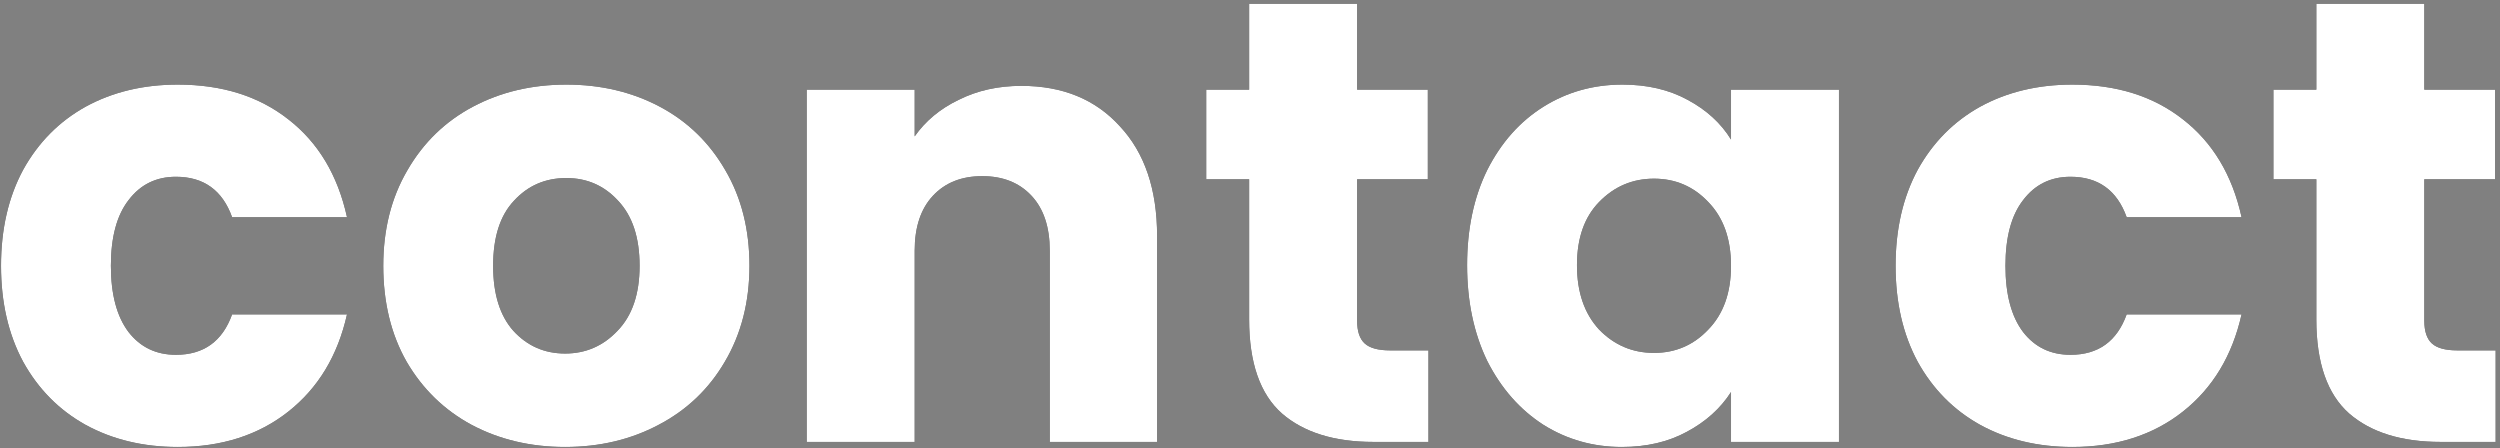 <?xml version="1.0" encoding="UTF-8"?> <svg xmlns="http://www.w3.org/2000/svg" width="396" height="71" viewBox="0 0 396 71" fill="none"><rect x="0" y="0" width="396" height="71" fill="#808080" stroke="none"/> <path d="M395.309 55.5V70H386.609C380.409 70 375.576 68.5 372.109 65.5C368.643 62.433 366.909 57.467 366.909 50.6V28.4H360.109V14.2H366.909V0.6H384.009V14.2H395.209V28.4H384.009V50.8C384.009 52.467 384.409 53.667 385.209 54.4C386.009 55.133 387.343 55.5 389.209 55.5H395.309Z" fill="black"></path> <path d="M395.309 55.5V70H386.609C380.409 70 375.576 68.5 372.109 65.5C368.643 62.433 366.909 57.467 366.909 50.6V28.4H360.109V14.2H366.909V0.6H384.009V14.2H395.209V28.4H384.009V50.8C384.009 52.467 384.409 53.667 385.209 54.4C386.009 55.133 387.343 55.5 389.209 55.5H395.309Z" fill="white"></path> <path d="M300.263 42.1C300.263 36.3 301.429 31.233 303.763 26.9C306.163 22.567 309.463 19.233 313.663 16.9C317.929 14.567 322.796 13.4 328.263 13.4C335.263 13.4 341.096 15.233 345.763 18.9C350.496 22.567 353.596 27.733 355.063 34.4H336.863C335.329 30.133 332.363 28 327.963 28C324.829 28 322.329 29.233 320.463 31.7C318.596 34.1 317.663 37.567 317.663 42.1C317.663 46.633 318.596 50.133 320.463 52.6C322.329 55 324.829 56.2 327.963 56.2C332.363 56.2 335.329 54.067 336.863 49.8H355.063C353.596 56.333 350.496 61.467 345.763 65.2C341.029 68.933 335.196 70.8 328.263 70.8C322.796 70.8 317.929 69.633 313.663 67.3C309.463 64.967 306.163 61.633 303.763 57.3C301.429 52.967 300.263 47.9 300.263 42.1Z" fill="black"></path> <path d="M300.263 42.1C300.263 36.3 301.429 31.233 303.763 26.9C306.163 22.567 309.463 19.233 313.663 16.9C317.929 14.567 322.796 13.4 328.263 13.4C335.263 13.4 341.096 15.233 345.763 18.9C350.496 22.567 353.596 27.733 355.063 34.4H336.863C335.329 30.133 332.363 28 327.963 28C324.829 28 322.329 29.233 320.463 31.7C318.596 34.1 317.663 37.567 317.663 42.1C317.663 46.633 318.596 50.133 320.463 52.6C322.329 55 324.829 56.2 327.963 56.2C332.363 56.2 335.329 54.067 336.863 49.8H355.063C353.596 56.333 350.496 61.467 345.763 65.2C341.029 68.933 335.196 70.8 328.263 70.8C322.796 70.8 317.929 69.633 313.663 67.3C309.463 64.967 306.163 61.633 303.763 57.3C301.429 52.967 300.263 47.9 300.263 42.1Z" fill="white"></path> <path d="M232.392 42C232.392 36.267 233.458 31.233 235.592 26.9C237.792 22.567 240.758 19.233 244.492 16.9C248.225 14.567 252.392 13.4 256.992 13.4C260.925 13.4 264.358 14.2 267.292 15.8C270.292 17.4 272.592 19.5 274.192 22.1V14.2H291.292V70H274.192V62.1C272.525 64.7 270.192 66.8 267.192 68.4C264.258 70 260.825 70.8 256.892 70.8C252.358 70.8 248.225 69.633 244.492 67.3C240.758 64.9 237.792 61.533 235.592 57.2C233.458 52.8 232.392 47.733 232.392 42ZM274.192 42.1C274.192 37.833 272.992 34.467 270.592 32C268.258 29.533 265.392 28.3 261.992 28.3C258.592 28.3 255.692 29.533 253.292 32C250.958 34.4 249.792 37.733 249.792 42C249.792 46.267 250.958 49.667 253.292 52.2C255.692 54.667 258.592 55.9 261.992 55.9C265.392 55.9 268.258 54.667 270.592 52.2C272.992 49.733 274.192 46.367 274.192 42.1Z" fill="black"></path> <path d="M232.392 42C232.392 36.267 233.458 31.233 235.592 26.9C237.792 22.567 240.758 19.233 244.492 16.9C248.225 14.567 252.392 13.4 256.992 13.4C260.925 13.4 264.358 14.2 267.292 15.8C270.292 17.4 272.592 19.5 274.192 22.1V14.2H291.292V70H274.192V62.1C272.525 64.7 270.192 66.8 267.192 68.4C264.258 70 260.825 70.8 256.892 70.8C252.358 70.8 248.225 69.633 244.492 67.3C240.758 64.9 237.792 61.533 235.592 57.2C233.458 52.8 232.392 47.733 232.392 42ZM274.192 42.1C274.192 37.833 272.992 34.467 270.592 32C268.258 29.533 265.392 28.3 261.992 28.3C258.592 28.3 255.692 29.533 253.292 32C250.958 34.4 249.792 37.733 249.792 42C249.792 46.267 250.958 49.667 253.292 52.2C255.692 54.667 258.592 55.9 261.992 55.9C265.392 55.9 268.258 54.667 270.592 52.2C272.992 49.733 274.192 46.367 274.192 42.1Z" fill="white"></path> <path d="M226.266 55.5V70H217.566C211.366 70 206.533 68.5 203.066 65.5C199.6 62.433 197.866 57.467 197.866 50.6V28.4H191.066V14.2H197.866V0.6H214.966V14.2H226.166V28.4H214.966V50.8C214.966 52.467 215.366 53.667 216.166 54.4C216.966 55.133 218.3 55.5 220.166 55.5H226.266Z" fill="black"></path> <path d="M226.266 55.5V70H217.566C211.366 70 206.533 68.5 203.066 65.5C199.6 62.433 197.866 57.467 197.866 50.6V28.4H191.066V14.2H197.866V0.6H214.966V14.2H226.166V28.4H214.966V50.8C214.966 52.467 215.366 53.667 216.166 54.4C216.966 55.133 218.3 55.5 220.166 55.5H226.266Z" fill="white"></path> <path d="M161.784 13.6C168.318 13.6 173.517 15.733 177.384 20C181.317 24.2 183.284 30 183.284 37.4V70H166.284V39.7C166.284 35.967 165.317 33.067 163.384 31C161.451 28.933 158.851 27.9 155.584 27.9C152.318 27.9 149.718 28.933 147.784 31C145.851 33.067 144.884 35.967 144.884 39.7V70H127.784V14.2H144.884V21.6C146.617 19.133 148.951 17.2 151.884 15.8C154.817 14.333 158.118 13.6 161.784 13.6Z" fill="black"></path> <path d="M161.784 13.6C168.318 13.6 173.517 15.733 177.384 20C181.317 24.2 183.284 30 183.284 37.4V70H166.284V39.7C166.284 35.967 165.317 33.067 163.384 31C161.451 28.933 158.851 27.9 155.584 27.9C152.318 27.9 149.718 28.933 147.784 31C145.851 33.067 144.884 35.967 144.884 39.7V70H127.784V14.2H144.884V21.6C146.617 19.133 148.951 17.2 151.884 15.8C154.817 14.333 158.118 13.6 161.784 13.6Z" fill="white"></path> <path d="M89.512 70.8C84.045 70.8 79.112 69.633 74.712 67.3C70.379 64.967 66.945 61.633 64.412 57.3C61.945 52.967 60.712 47.9 60.712 42.1C60.712 36.367 61.979 31.333 64.512 27C67.045 22.6 70.512 19.233 74.912 16.9C79.312 14.567 84.245 13.4 89.712 13.4C95.179 13.4 100.112 14.567 104.512 16.9C108.912 19.233 112.379 22.6 114.912 27C117.445 31.333 118.712 36.367 118.712 42.1C118.712 47.833 117.412 52.9 114.812 57.3C112.279 61.633 108.779 64.967 104.312 67.3C99.912 69.633 94.979 70.8 89.512 70.8ZM89.512 56C92.779 56 95.545 54.8 97.812 52.4C100.145 50 101.312 46.567 101.312 42.1C101.312 37.633 100.179 34.2 97.912 31.8C95.712 29.4 92.979 28.2 89.712 28.2C86.379 28.2 83.612 29.4 81.412 31.8C79.212 34.133 78.112 37.567 78.112 42.1C78.112 46.567 79.179 50 81.312 52.4C83.512 54.8 86.245 56 89.512 56Z" fill="black"></path> <path d="M89.512 70.8C84.045 70.8 79.112 69.633 74.712 67.3C70.379 64.967 66.945 61.633 64.412 57.3C61.945 52.967 60.712 47.9 60.712 42.1C60.712 36.367 61.979 31.333 64.512 27C67.045 22.6 70.512 19.233 74.912 16.9C79.312 14.567 84.245 13.4 89.712 13.4C95.179 13.4 100.112 14.567 104.512 16.9C108.912 19.233 112.379 22.6 114.912 27C117.445 31.333 118.712 36.367 118.712 42.1C118.712 47.833 117.412 52.9 114.812 57.3C112.279 61.633 108.779 64.967 104.312 67.3C99.912 69.633 94.979 70.8 89.512 70.8ZM89.512 56C92.779 56 95.545 54.8 97.812 52.4C100.145 50 101.312 46.567 101.312 42.1C101.312 37.633 100.179 34.2 97.912 31.8C95.712 29.4 92.979 28.2 89.712 28.2C86.379 28.2 83.612 29.4 81.412 31.8C79.212 34.133 78.112 37.567 78.112 42.1C78.112 46.567 79.179 50 81.312 52.4C83.512 54.8 86.245 56 89.512 56Z" fill="white"></path> <path d="M0.165 42.1C0.165 36.3 1.332 31.233 3.665 26.9C6.065 22.567 9.365 19.233 13.565 16.9C17.832 14.567 22.698 13.4 28.165 13.4C35.165 13.4 40.998 15.233 45.665 18.9C50.398 22.567 53.498 27.733 54.965 34.4H36.765C35.232 30.133 32.265 28 27.865 28C24.732 28 22.232 29.233 20.365 31.7C18.498 34.1 17.565 37.567 17.565 42.1C17.565 46.633 18.498 50.133 20.365 52.6C22.232 55 24.732 56.2 27.865 56.2C32.265 56.2 35.232 54.067 36.765 49.8H54.965C53.498 56.333 50.398 61.467 45.665 65.2C40.932 68.933 35.098 70.8 28.165 70.8C22.698 70.8 17.832 69.633 13.565 67.3C9.365 64.967 6.065 61.633 3.665 57.3C1.332 52.967 0.165 47.9 0.165 42.1Z" fill="black"></path> <path d="M0.165 42.1C0.165 36.3 1.332 31.233 3.665 26.9C6.065 22.567 9.365 19.233 13.565 16.9C17.832 14.567 22.698 13.4 28.165 13.4C35.165 13.4 40.998 15.233 45.665 18.9C50.398 22.567 53.498 27.733 54.965 34.4H36.765C35.232 30.133 32.265 28 27.865 28C24.732 28 22.232 29.233 20.365 31.7C18.498 34.1 17.565 37.567 17.565 42.1C17.565 46.633 18.498 50.133 20.365 52.6C22.232 55 24.732 56.2 27.865 56.2C32.265 56.2 35.232 54.067 36.765 49.8H54.965C53.498 56.333 50.398 61.467 45.665 65.2C40.932 68.933 35.098 70.8 28.165 70.8C22.698 70.8 17.832 69.633 13.565 67.3C9.365 64.967 6.065 61.633 3.665 57.3C1.332 52.967 0.165 47.9 0.165 42.1Z" fill="white"></path> </svg> 